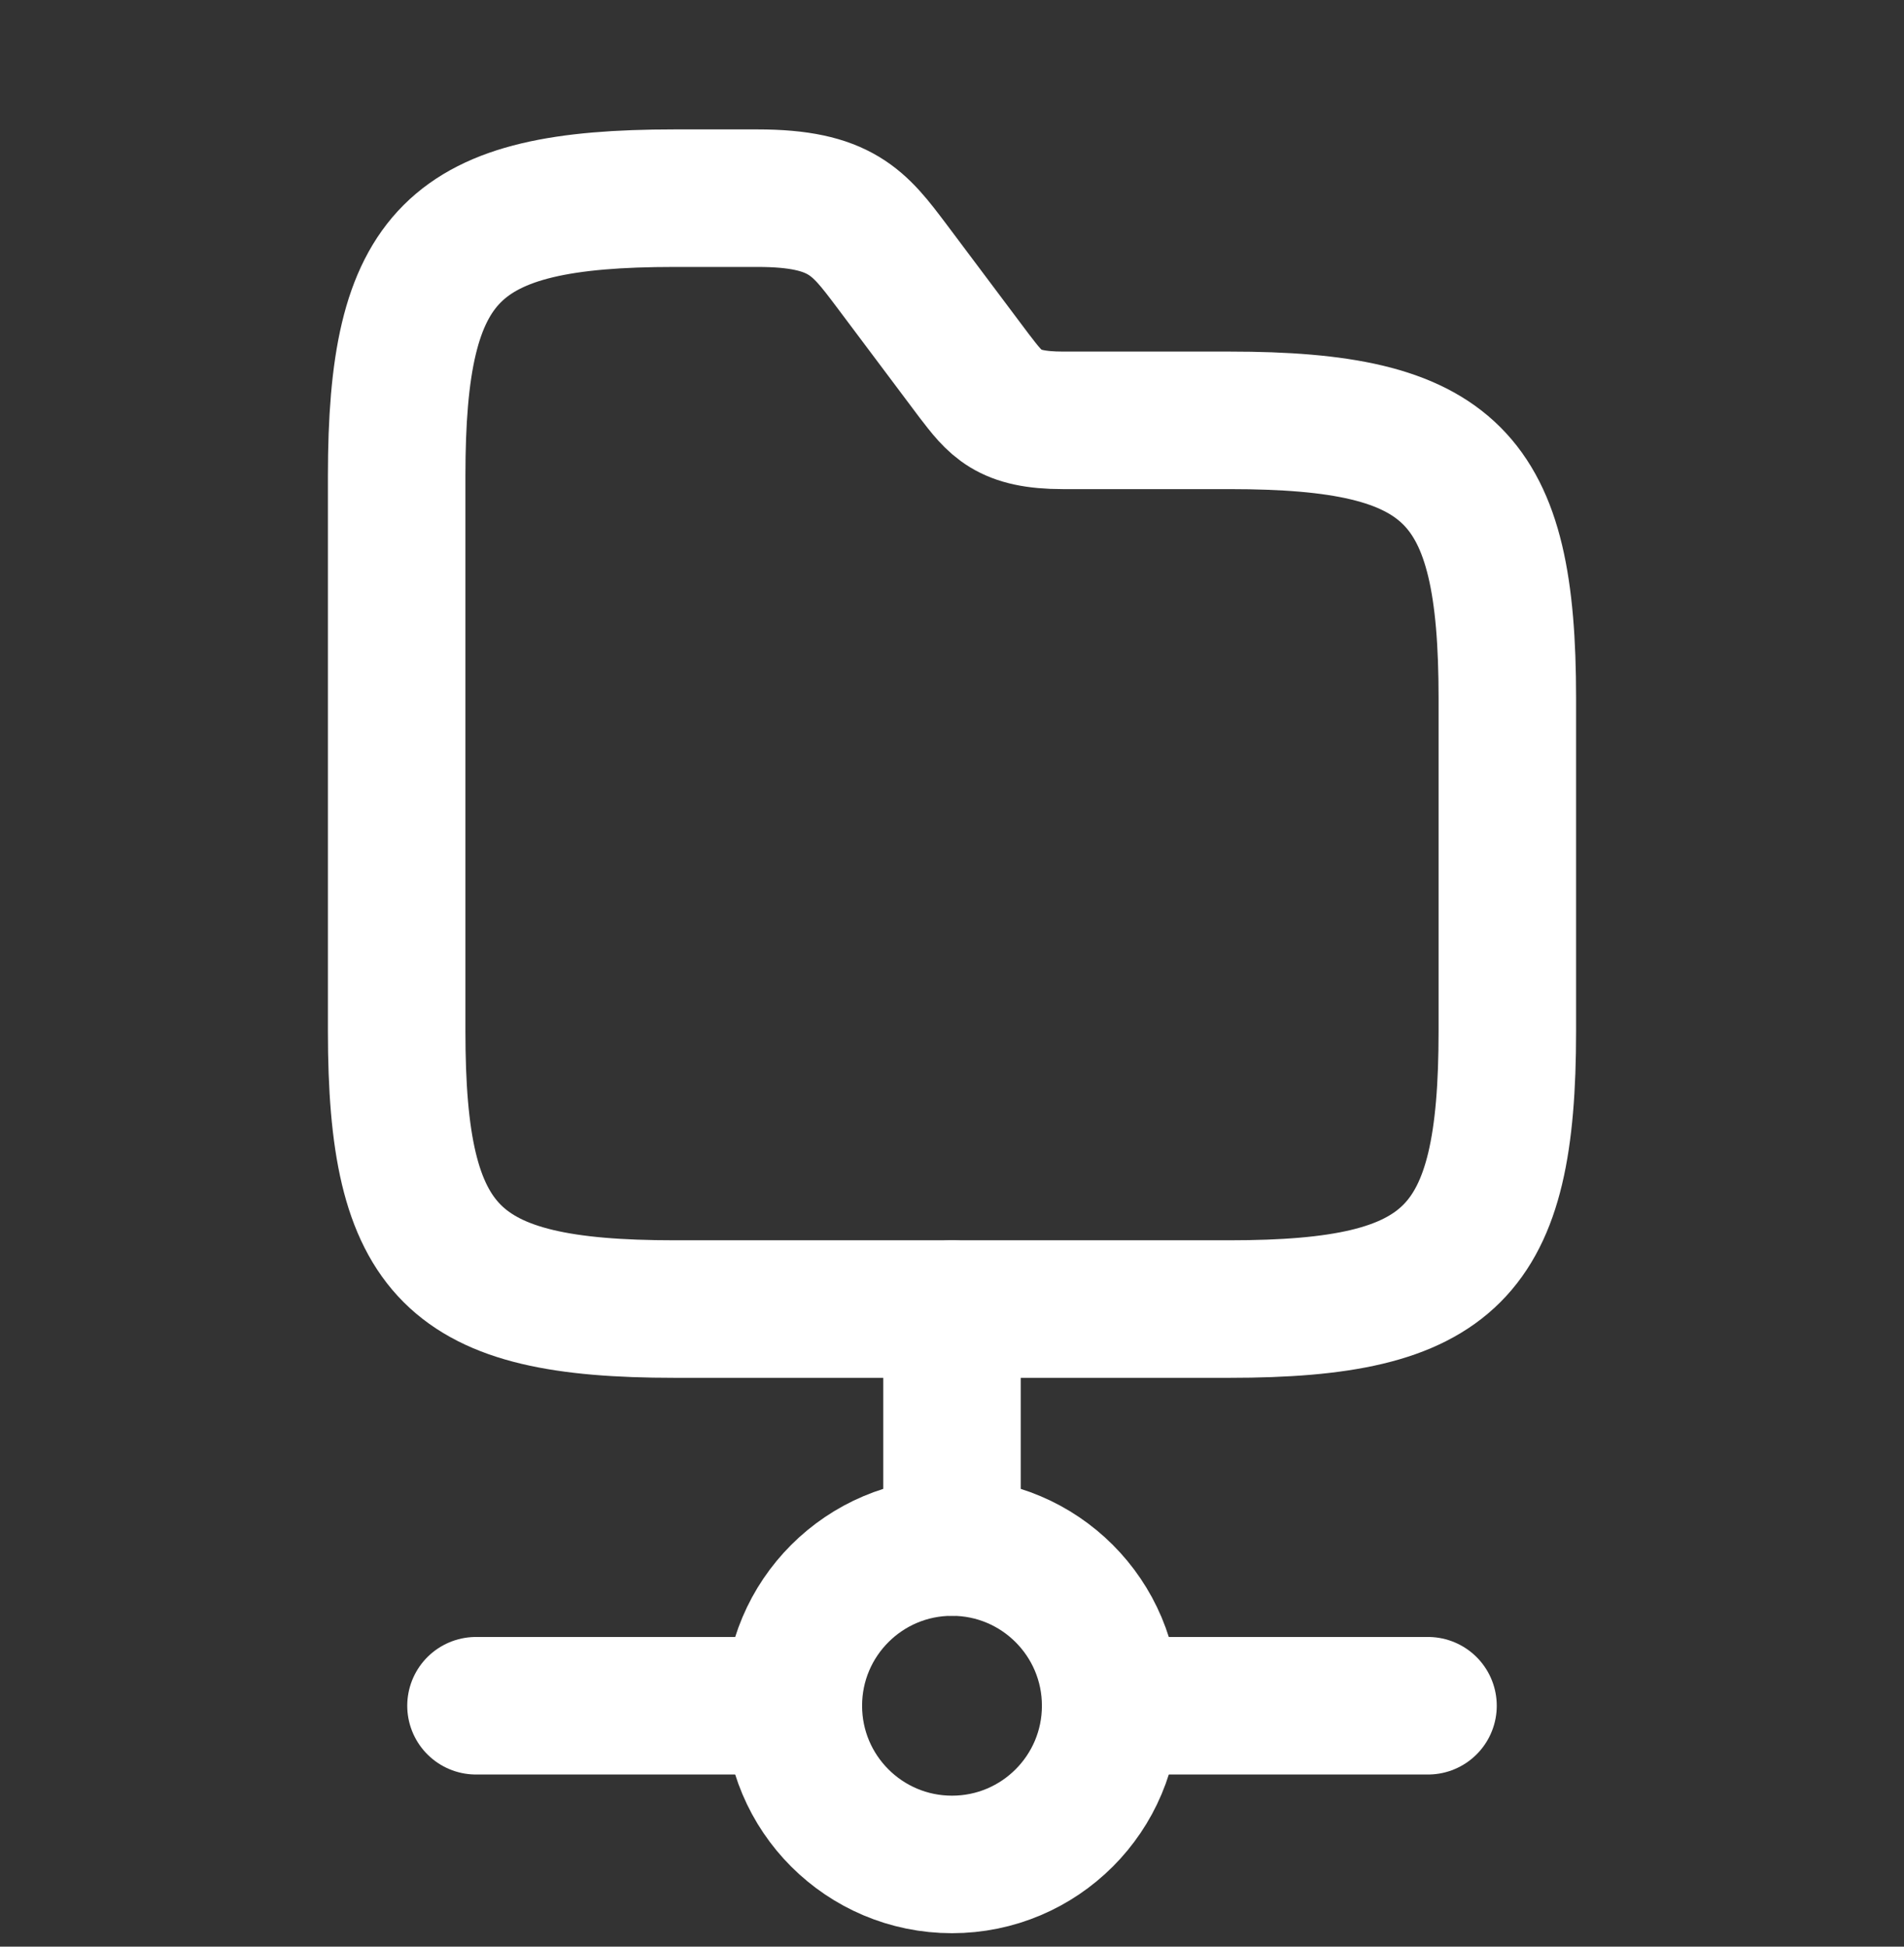 <svg width="45" height="46" viewBox="0 0 45 46" fill="none" xmlns="http://www.w3.org/2000/svg"><rect x="0" y="0" width="45" height="46" fill="#333333" stroke="none"/><g clip-path="url(#clip0_327_3217)"><path d="M22.5 30.933V36.557" stroke="white" stroke-width="3.25" stroke-miterlimit="10" stroke-linecap="round" stroke-linejoin="round"/><path d="M22.5 44.057C24.571 44.057 26.25 42.379 26.25 40.307C26.25 38.236 24.571 36.557 22.5 36.557C20.429 36.557 18.75 38.236 18.75 40.307C18.75 42.379 20.429 44.057 22.5 44.057Z" stroke="white" stroke-width="3.25" stroke-miterlimit="10" stroke-linecap="round" stroke-linejoin="round"/><path d="M33.75 40.307H26.25" stroke="white" stroke-width="3.25" stroke-miterlimit="10" stroke-linecap="round" stroke-linejoin="round"/><path d="M18.75 40.307H11.25" stroke="white" stroke-width="3.25" stroke-miterlimit="10" stroke-linecap="round" stroke-linejoin="round"/><path d="M35.625 16.495V24.37C35.625 29.62 34.312 30.933 29.062 30.933H15.938C10.688 30.933 9.375 29.62 9.375 24.37V11.245C9.375 5.995 10.688 4.683 15.938 4.683H17.906C19.875 4.683 20.306 5.264 21.056 6.257L23.025 8.882C23.531 9.539 23.812 9.933 25.125 9.933H29.062C34.312 9.933 35.625 11.245 35.625 16.495Z" stroke="white" stroke-width="3.25" stroke-miterlimit="10"/></g><defs><clipPath id="clip0_327_3217"><rect width="45" height="45" fill="white" transform="translate(0 0.932)"/></clipPath></defs></svg>